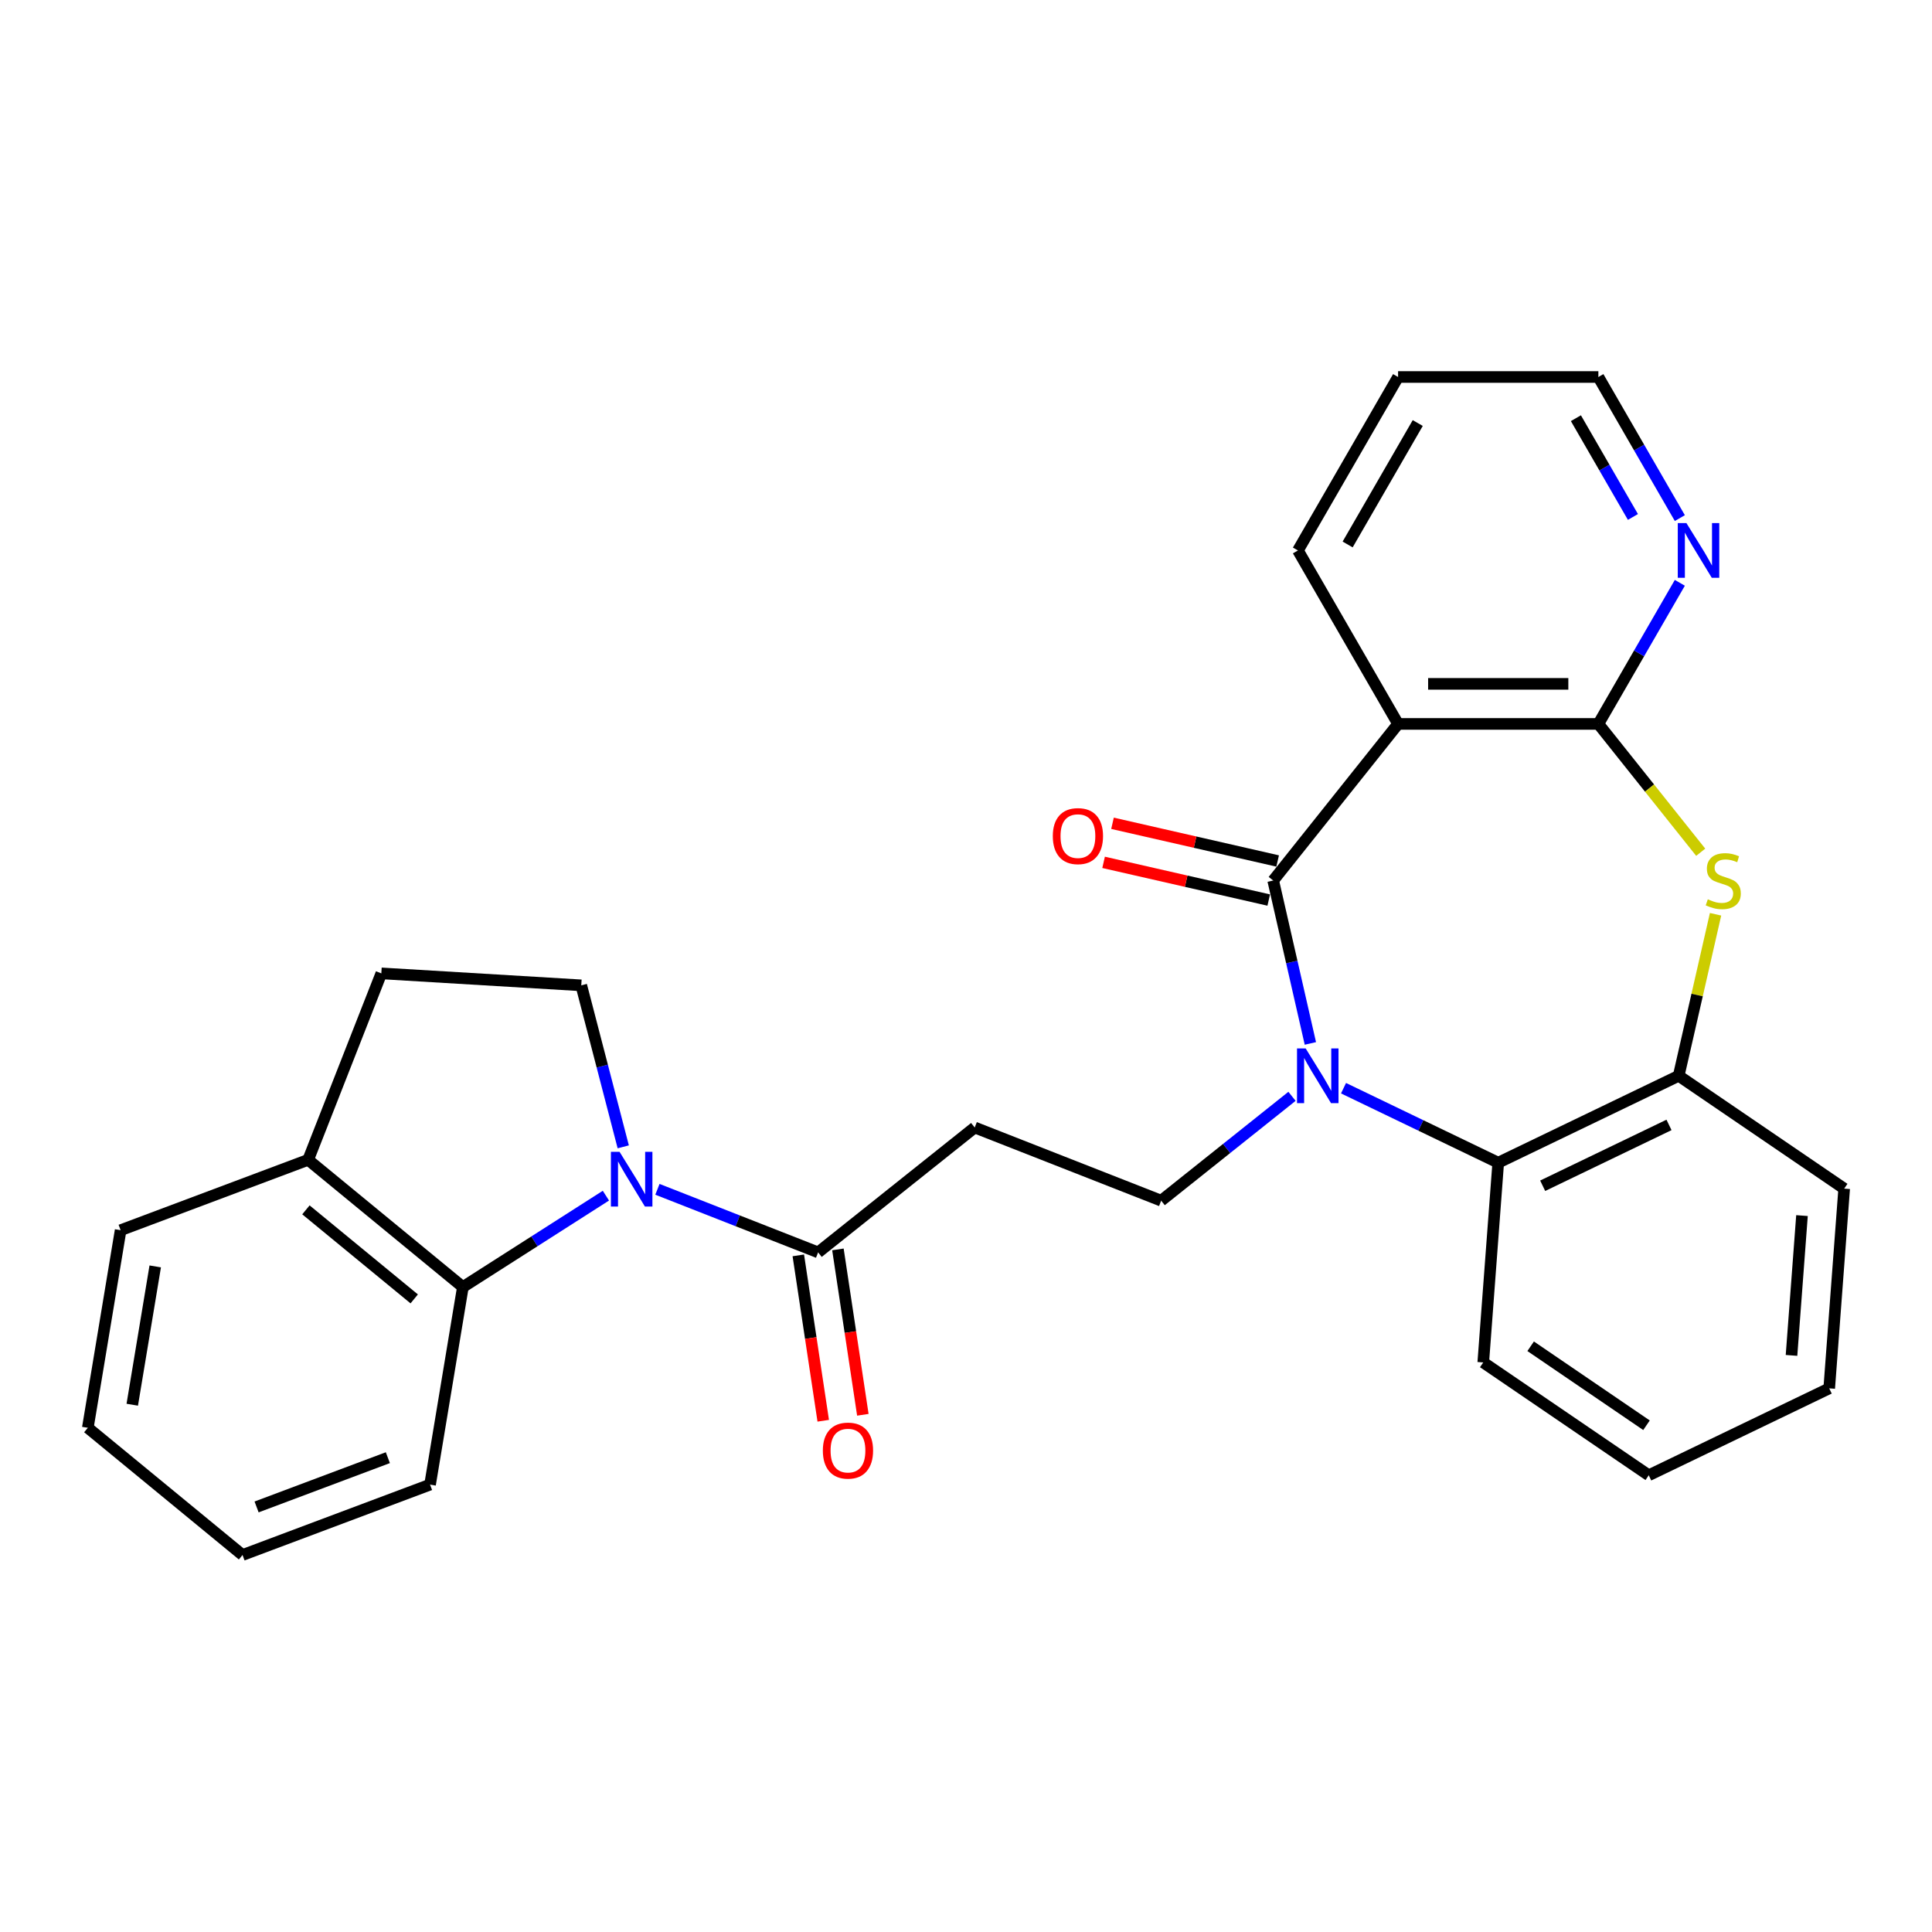 <?xml version='1.0' encoding='iso-8859-1'?>
<svg version='1.1' baseProfile='full'
              xmlns='http://www.w3.org/2000/svg'
                      xmlns:rdkit='http://www.rdkit.org/xml'
                      xmlns:xlink='http://www.w3.org/1999/xlink'
                  xml:space='preserve'
width='1000px' height='1000px' viewBox='0 0 1000 1000'>
<!-- END OF HEADER -->
<rect style='opacity:1.0;fill:#FFFFFF;stroke:none' width='1000' height='1000' x='0' y='0'> </rect>
<path class='bond-0' d='M 678.249,540.077 L 668.626,497.915' style='fill:none;fill-rule:evenodd;stroke:#0000FF;stroke-width:6px;stroke-linecap:butt;stroke-linejoin:miter;stroke-opacity:1' />
<path class='bond-0' d='M 668.626,497.915 L 659.003,455.754' style='fill:none;fill-rule:evenodd;stroke:#000000;stroke-width:6px;stroke-linecap:butt;stroke-linejoin:miter;stroke-opacity:1' />
<path class='bond-5' d='M 695.405,563.249 L 735.442,582.53' style='fill:none;fill-rule:evenodd;stroke:#0000FF;stroke-width:6px;stroke-linecap:butt;stroke-linejoin:miter;stroke-opacity:1' />
<path class='bond-5' d='M 735.442,582.53 L 775.48,601.811' style='fill:none;fill-rule:evenodd;stroke:#000000;stroke-width:6px;stroke-linecap:butt;stroke-linejoin:miter;stroke-opacity:1' />
<path class='bond-9' d='M 668.741,567.46 L 634.879,594.464' style='fill:none;fill-rule:evenodd;stroke:#0000FF;stroke-width:6px;stroke-linecap:butt;stroke-linejoin:miter;stroke-opacity:1' />
<path class='bond-9' d='M 634.879,594.464 L 601.018,621.468' style='fill:none;fill-rule:evenodd;stroke:#000000;stroke-width:6px;stroke-linecap:butt;stroke-linejoin:miter;stroke-opacity:1' />
<path class='bond-2' d='M 659.003,455.754 L 723.643,374.699' style='fill:none;fill-rule:evenodd;stroke:#000000;stroke-width:6px;stroke-linecap:butt;stroke-linejoin:miter;stroke-opacity:1' />
<path class='bond-13' d='M 661.31,445.647 L 618.569,435.891' style='fill:none;fill-rule:evenodd;stroke:#000000;stroke-width:6px;stroke-linecap:butt;stroke-linejoin:miter;stroke-opacity:1' />
<path class='bond-13' d='M 618.569,435.891 L 575.828,426.136' style='fill:none;fill-rule:evenodd;stroke:#FF0000;stroke-width:6px;stroke-linecap:butt;stroke-linejoin:miter;stroke-opacity:1' />
<path class='bond-13' d='M 656.696,465.862 L 613.955,456.106' style='fill:none;fill-rule:evenodd;stroke:#000000;stroke-width:6px;stroke-linecap:butt;stroke-linejoin:miter;stroke-opacity:1' />
<path class='bond-13' d='M 613.955,456.106 L 571.214,446.351' style='fill:none;fill-rule:evenodd;stroke:#FF0000;stroke-width:6px;stroke-linecap:butt;stroke-linejoin:miter;stroke-opacity:1' />
<path class='bond-1' d='M 340.28,615.587 L 381.868,631.909' style='fill:none;fill-rule:evenodd;stroke:#0000FF;stroke-width:6px;stroke-linecap:butt;stroke-linejoin:miter;stroke-opacity:1' />
<path class='bond-1' d='M 381.868,631.909 L 423.455,648.231' style='fill:none;fill-rule:evenodd;stroke:#000000;stroke-width:6px;stroke-linecap:butt;stroke-linejoin:miter;stroke-opacity:1' />
<path class='bond-7' d='M 313.616,618.872 L 276.598,642.52' style='fill:none;fill-rule:evenodd;stroke:#0000FF;stroke-width:6px;stroke-linecap:butt;stroke-linejoin:miter;stroke-opacity:1' />
<path class='bond-7' d='M 276.598,642.52 L 239.58,666.168' style='fill:none;fill-rule:evenodd;stroke:#000000;stroke-width:6px;stroke-linecap:butt;stroke-linejoin:miter;stroke-opacity:1' />
<path class='bond-11' d='M 322.594,593.603 L 311.729,551.81' style='fill:none;fill-rule:evenodd;stroke:#0000FF;stroke-width:6px;stroke-linecap:butt;stroke-linejoin:miter;stroke-opacity:1' />
<path class='bond-11' d='M 311.729,551.81 L 300.865,510.016' style='fill:none;fill-rule:evenodd;stroke:#000000;stroke-width:6px;stroke-linecap:butt;stroke-linejoin:miter;stroke-opacity:1' />
<path class='bond-3' d='M 723.643,374.699 L 827.316,374.699' style='fill:none;fill-rule:evenodd;stroke:#000000;stroke-width:6px;stroke-linecap:butt;stroke-linejoin:miter;stroke-opacity:1' />
<path class='bond-3' d='M 739.194,353.964 L 811.765,353.964' style='fill:none;fill-rule:evenodd;stroke:#000000;stroke-width:6px;stroke-linecap:butt;stroke-linejoin:miter;stroke-opacity:1' />
<path class='bond-17' d='M 723.643,374.699 L 671.806,284.915' style='fill:none;fill-rule:evenodd;stroke:#000000;stroke-width:6px;stroke-linecap:butt;stroke-linejoin:miter;stroke-opacity:1' />
<path class='bond-12' d='M 827.316,374.699 L 848.399,338.183' style='fill:none;fill-rule:evenodd;stroke:#000000;stroke-width:6px;stroke-linecap:butt;stroke-linejoin:miter;stroke-opacity:1' />
<path class='bond-12' d='M 848.399,338.183 L 869.482,301.667' style='fill:none;fill-rule:evenodd;stroke:#0000FF;stroke-width:6px;stroke-linecap:butt;stroke-linejoin:miter;stroke-opacity:1' />
<path class='bond-28' d='M 827.316,374.699 L 853.8,407.909' style='fill:none;fill-rule:evenodd;stroke:#000000;stroke-width:6px;stroke-linecap:butt;stroke-linejoin:miter;stroke-opacity:1' />
<path class='bond-28' d='M 853.8,407.909 L 880.284,441.118' style='fill:none;fill-rule:evenodd;stroke:#CCCC00;stroke-width:6px;stroke-linecap:butt;stroke-linejoin:miter;stroke-opacity:1' />
<path class='bond-4' d='M 887.968,473.226 L 878.427,515.027' style='fill:none;fill-rule:evenodd;stroke:#CCCC00;stroke-width:6px;stroke-linecap:butt;stroke-linejoin:miter;stroke-opacity:1' />
<path class='bond-4' d='M 878.427,515.027 L 868.886,556.829' style='fill:none;fill-rule:evenodd;stroke:#000000;stroke-width:6px;stroke-linecap:butt;stroke-linejoin:miter;stroke-opacity:1' />
<path class='bond-8' d='M 775.48,601.811 L 868.886,556.829' style='fill:none;fill-rule:evenodd;stroke:#000000;stroke-width:6px;stroke-linecap:butt;stroke-linejoin:miter;stroke-opacity:1' />
<path class='bond-8' d='M 798.487,613.745 L 863.872,582.257' style='fill:none;fill-rule:evenodd;stroke:#000000;stroke-width:6px;stroke-linecap:butt;stroke-linejoin:miter;stroke-opacity:1' />
<path class='bond-18' d='M 775.48,601.811 L 767.732,705.195' style='fill:none;fill-rule:evenodd;stroke:#000000;stroke-width:6px;stroke-linecap:butt;stroke-linejoin:miter;stroke-opacity:1' />
<path class='bond-6' d='M 423.455,648.231 L 504.511,583.592' style='fill:none;fill-rule:evenodd;stroke:#000000;stroke-width:6px;stroke-linecap:butt;stroke-linejoin:miter;stroke-opacity:1' />
<path class='bond-15' d='M 413.204,649.776 L 419.655,692.578' style='fill:none;fill-rule:evenodd;stroke:#000000;stroke-width:6px;stroke-linecap:butt;stroke-linejoin:miter;stroke-opacity:1' />
<path class='bond-15' d='M 419.655,692.578 L 426.106,735.38' style='fill:none;fill-rule:evenodd;stroke:#FF0000;stroke-width:6px;stroke-linecap:butt;stroke-linejoin:miter;stroke-opacity:1' />
<path class='bond-15' d='M 433.707,646.686 L 440.158,689.488' style='fill:none;fill-rule:evenodd;stroke:#000000;stroke-width:6px;stroke-linecap:butt;stroke-linejoin:miter;stroke-opacity:1' />
<path class='bond-15' d='M 440.158,689.488 L 446.61,732.29' style='fill:none;fill-rule:evenodd;stroke:#FF0000;stroke-width:6px;stroke-linecap:butt;stroke-linejoin:miter;stroke-opacity:1' />
<path class='bond-14' d='M 239.58,666.168 L 159.501,600.323' style='fill:none;fill-rule:evenodd;stroke:#000000;stroke-width:6px;stroke-linecap:butt;stroke-linejoin:miter;stroke-opacity:1' />
<path class='bond-14' d='M 214.399,672.307 L 158.344,626.216' style='fill:none;fill-rule:evenodd;stroke:#000000;stroke-width:6px;stroke-linecap:butt;stroke-linejoin:miter;stroke-opacity:1' />
<path class='bond-19' d='M 239.58,666.168 L 222.597,768.441' style='fill:none;fill-rule:evenodd;stroke:#000000;stroke-width:6px;stroke-linecap:butt;stroke-linejoin:miter;stroke-opacity:1' />
<path class='bond-20' d='M 868.886,556.829 L 954.545,615.23' style='fill:none;fill-rule:evenodd;stroke:#000000;stroke-width:6px;stroke-linecap:butt;stroke-linejoin:miter;stroke-opacity:1' />
<path class='bond-10' d='M 601.018,621.468 L 504.511,583.592' style='fill:none;fill-rule:evenodd;stroke:#000000;stroke-width:6px;stroke-linecap:butt;stroke-linejoin:miter;stroke-opacity:1' />
<path class='bond-16' d='M 300.865,510.016 L 197.377,503.816' style='fill:none;fill-rule:evenodd;stroke:#000000;stroke-width:6px;stroke-linecap:butt;stroke-linejoin:miter;stroke-opacity:1' />
<path class='bond-30' d='M 869.482,268.163 L 848.399,231.647' style='fill:none;fill-rule:evenodd;stroke:#0000FF;stroke-width:6px;stroke-linecap:butt;stroke-linejoin:miter;stroke-opacity:1' />
<path class='bond-30' d='M 848.399,231.647 L 827.316,195.131' style='fill:none;fill-rule:evenodd;stroke:#000000;stroke-width:6px;stroke-linecap:butt;stroke-linejoin:miter;stroke-opacity:1' />
<path class='bond-30' d='M 845.2,267.576 L 830.442,242.014' style='fill:none;fill-rule:evenodd;stroke:#0000FF;stroke-width:6px;stroke-linecap:butt;stroke-linejoin:miter;stroke-opacity:1' />
<path class='bond-30' d='M 830.442,242.014 L 815.684,216.453' style='fill:none;fill-rule:evenodd;stroke:#000000;stroke-width:6px;stroke-linecap:butt;stroke-linejoin:miter;stroke-opacity:1' />
<path class='bond-22' d='M 159.501,600.323 L 62.438,636.751' style='fill:none;fill-rule:evenodd;stroke:#000000;stroke-width:6px;stroke-linecap:butt;stroke-linejoin:miter;stroke-opacity:1' />
<path class='bond-31' d='M 159.501,600.323 L 197.377,503.816' style='fill:none;fill-rule:evenodd;stroke:#000000;stroke-width:6px;stroke-linecap:butt;stroke-linejoin:miter;stroke-opacity:1' />
<path class='bond-23' d='M 671.806,284.915 L 723.643,195.131' style='fill:none;fill-rule:evenodd;stroke:#000000;stroke-width:6px;stroke-linecap:butt;stroke-linejoin:miter;stroke-opacity:1' />
<path class='bond-23' d='M 697.538,281.815 L 733.824,218.966' style='fill:none;fill-rule:evenodd;stroke:#000000;stroke-width:6px;stroke-linecap:butt;stroke-linejoin:miter;stroke-opacity:1' />
<path class='bond-24' d='M 767.732,705.195 L 853.391,763.596' style='fill:none;fill-rule:evenodd;stroke:#000000;stroke-width:6px;stroke-linecap:butt;stroke-linejoin:miter;stroke-opacity:1' />
<path class='bond-24' d='M 792.261,696.823 L 852.223,737.704' style='fill:none;fill-rule:evenodd;stroke:#000000;stroke-width:6px;stroke-linecap:butt;stroke-linejoin:miter;stroke-opacity:1' />
<path class='bond-25' d='M 222.597,768.441 L 125.534,804.869' style='fill:none;fill-rule:evenodd;stroke:#000000;stroke-width:6px;stroke-linecap:butt;stroke-linejoin:miter;stroke-opacity:1' />
<path class='bond-25' d='M 200.752,754.492 L 132.808,779.992' style='fill:none;fill-rule:evenodd;stroke:#000000;stroke-width:6px;stroke-linecap:butt;stroke-linejoin:miter;stroke-opacity:1' />
<path class='bond-29' d='M 954.545,615.23 L 946.798,718.614' style='fill:none;fill-rule:evenodd;stroke:#000000;stroke-width:6px;stroke-linecap:butt;stroke-linejoin:miter;stroke-opacity:1' />
<path class='bond-29' d='M 932.707,629.188 L 927.283,701.557' style='fill:none;fill-rule:evenodd;stroke:#000000;stroke-width:6px;stroke-linecap:butt;stroke-linejoin:miter;stroke-opacity:1' />
<path class='bond-21' d='M 827.316,195.131 L 723.643,195.131' style='fill:none;fill-rule:evenodd;stroke:#000000;stroke-width:6px;stroke-linecap:butt;stroke-linejoin:miter;stroke-opacity:1' />
<path class='bond-32' d='M 62.438,636.751 L 45.455,739.024' style='fill:none;fill-rule:evenodd;stroke:#000000;stroke-width:6px;stroke-linecap:butt;stroke-linejoin:miter;stroke-opacity:1' />
<path class='bond-32' d='M 80.345,655.489 L 68.457,727.08' style='fill:none;fill-rule:evenodd;stroke:#000000;stroke-width:6px;stroke-linecap:butt;stroke-linejoin:miter;stroke-opacity:1' />
<path class='bond-26' d='M 853.391,763.596 L 946.798,718.614' style='fill:none;fill-rule:evenodd;stroke:#000000;stroke-width:6px;stroke-linecap:butt;stroke-linejoin:miter;stroke-opacity:1' />
<path class='bond-27' d='M 125.534,804.869 L 45.455,739.024' style='fill:none;fill-rule:evenodd;stroke:#000000;stroke-width:6px;stroke-linecap:butt;stroke-linejoin:miter;stroke-opacity:1' />
<path  class='atom-0' d='M 675.813 542.669
L 685.093 557.669
Q 686.013 559.149, 687.493 561.829
Q 688.973 564.509, 689.053 564.669
L 689.053 542.669
L 692.813 542.669
L 692.813 570.989
L 688.933 570.989
L 678.973 554.589
Q 677.813 552.669, 676.573 550.469
Q 675.373 548.269, 675.013 547.589
L 675.013 570.989
L 671.333 570.989
L 671.333 542.669
L 675.813 542.669
' fill='#0000FF'/>
<path  class='atom-2' d='M 320.688 596.195
L 329.968 611.195
Q 330.888 612.675, 332.368 615.355
Q 333.848 618.035, 333.928 618.195
L 333.928 596.195
L 337.688 596.195
L 337.688 624.515
L 333.808 624.515
L 323.848 608.115
Q 322.688 606.195, 321.448 603.995
Q 320.248 601.795, 319.888 601.115
L 319.888 624.515
L 316.208 624.515
L 316.208 596.195
L 320.688 596.195
' fill='#0000FF'/>
<path  class='atom-5' d='M 883.956 465.474
Q 884.276 465.594, 885.596 466.154
Q 886.916 466.714, 888.356 467.074
Q 889.836 467.394, 891.276 467.394
Q 893.956 467.394, 895.516 466.114
Q 897.076 464.794, 897.076 462.514
Q 897.076 460.954, 896.276 459.994
Q 895.516 459.034, 894.316 458.514
Q 893.116 457.994, 891.116 457.394
Q 888.596 456.634, 887.076 455.914
Q 885.596 455.194, 884.516 453.674
Q 883.476 452.154, 883.476 449.594
Q 883.476 446.034, 885.876 443.834
Q 888.316 441.634, 893.116 441.634
Q 896.396 441.634, 900.116 443.194
L 899.196 446.274
Q 895.796 444.874, 893.236 444.874
Q 890.476 444.874, 888.956 446.034
Q 887.436 447.154, 887.476 449.114
Q 887.476 450.634, 888.236 451.554
Q 889.036 452.474, 890.156 452.994
Q 891.316 453.514, 893.236 454.114
Q 895.796 454.914, 897.316 455.714
Q 898.836 456.514, 899.916 458.154
Q 901.036 459.754, 901.036 462.514
Q 901.036 466.434, 898.396 468.554
Q 895.796 470.634, 891.436 470.634
Q 888.916 470.634, 886.996 470.074
Q 885.116 469.554, 882.876 468.634
L 883.956 465.474
' fill='#CCCC00'/>
<path  class='atom-13' d='M 872.893 270.755
L 882.173 285.755
Q 883.093 287.235, 884.573 289.915
Q 886.053 292.595, 886.133 292.755
L 886.133 270.755
L 889.893 270.755
L 889.893 299.075
L 886.013 299.075
L 876.053 282.675
Q 874.893 280.755, 873.653 278.555
Q 872.453 276.355, 872.093 275.675
L 872.093 299.075
L 868.413 299.075
L 868.413 270.755
L 872.893 270.755
' fill='#0000FF'/>
<path  class='atom-14' d='M 544.929 432.765
Q 544.929 425.965, 548.289 422.165
Q 551.649 418.365, 557.929 418.365
Q 564.209 418.365, 567.569 422.165
Q 570.929 425.965, 570.929 432.765
Q 570.929 439.645, 567.529 443.565
Q 564.129 447.445, 557.929 447.445
Q 551.689 447.445, 548.289 443.565
Q 544.929 439.685, 544.929 432.765
M 557.929 444.245
Q 562.249 444.245, 564.569 441.365
Q 566.929 438.445, 566.929 432.765
Q 566.929 427.205, 564.569 424.405
Q 562.249 421.565, 557.929 421.565
Q 553.609 421.565, 551.249 424.365
Q 548.929 427.165, 548.929 432.765
Q 548.929 438.485, 551.249 441.365
Q 553.609 444.245, 557.929 444.245
' fill='#FF0000'/>
<path  class='atom-16' d='M 425.907 750.827
Q 425.907 744.027, 429.267 740.227
Q 432.627 736.427, 438.907 736.427
Q 445.187 736.427, 448.547 740.227
Q 451.907 744.027, 451.907 750.827
Q 451.907 757.707, 448.507 761.627
Q 445.107 765.507, 438.907 765.507
Q 432.667 765.507, 429.267 761.627
Q 425.907 757.747, 425.907 750.827
M 438.907 762.307
Q 443.227 762.307, 445.547 759.427
Q 447.907 756.507, 447.907 750.827
Q 447.907 745.267, 445.547 742.467
Q 443.227 739.627, 438.907 739.627
Q 434.587 739.627, 432.227 742.427
Q 429.907 745.227, 429.907 750.827
Q 429.907 756.547, 432.227 759.427
Q 434.587 762.307, 438.907 762.307
' fill='#FF0000'/>
</svg>
